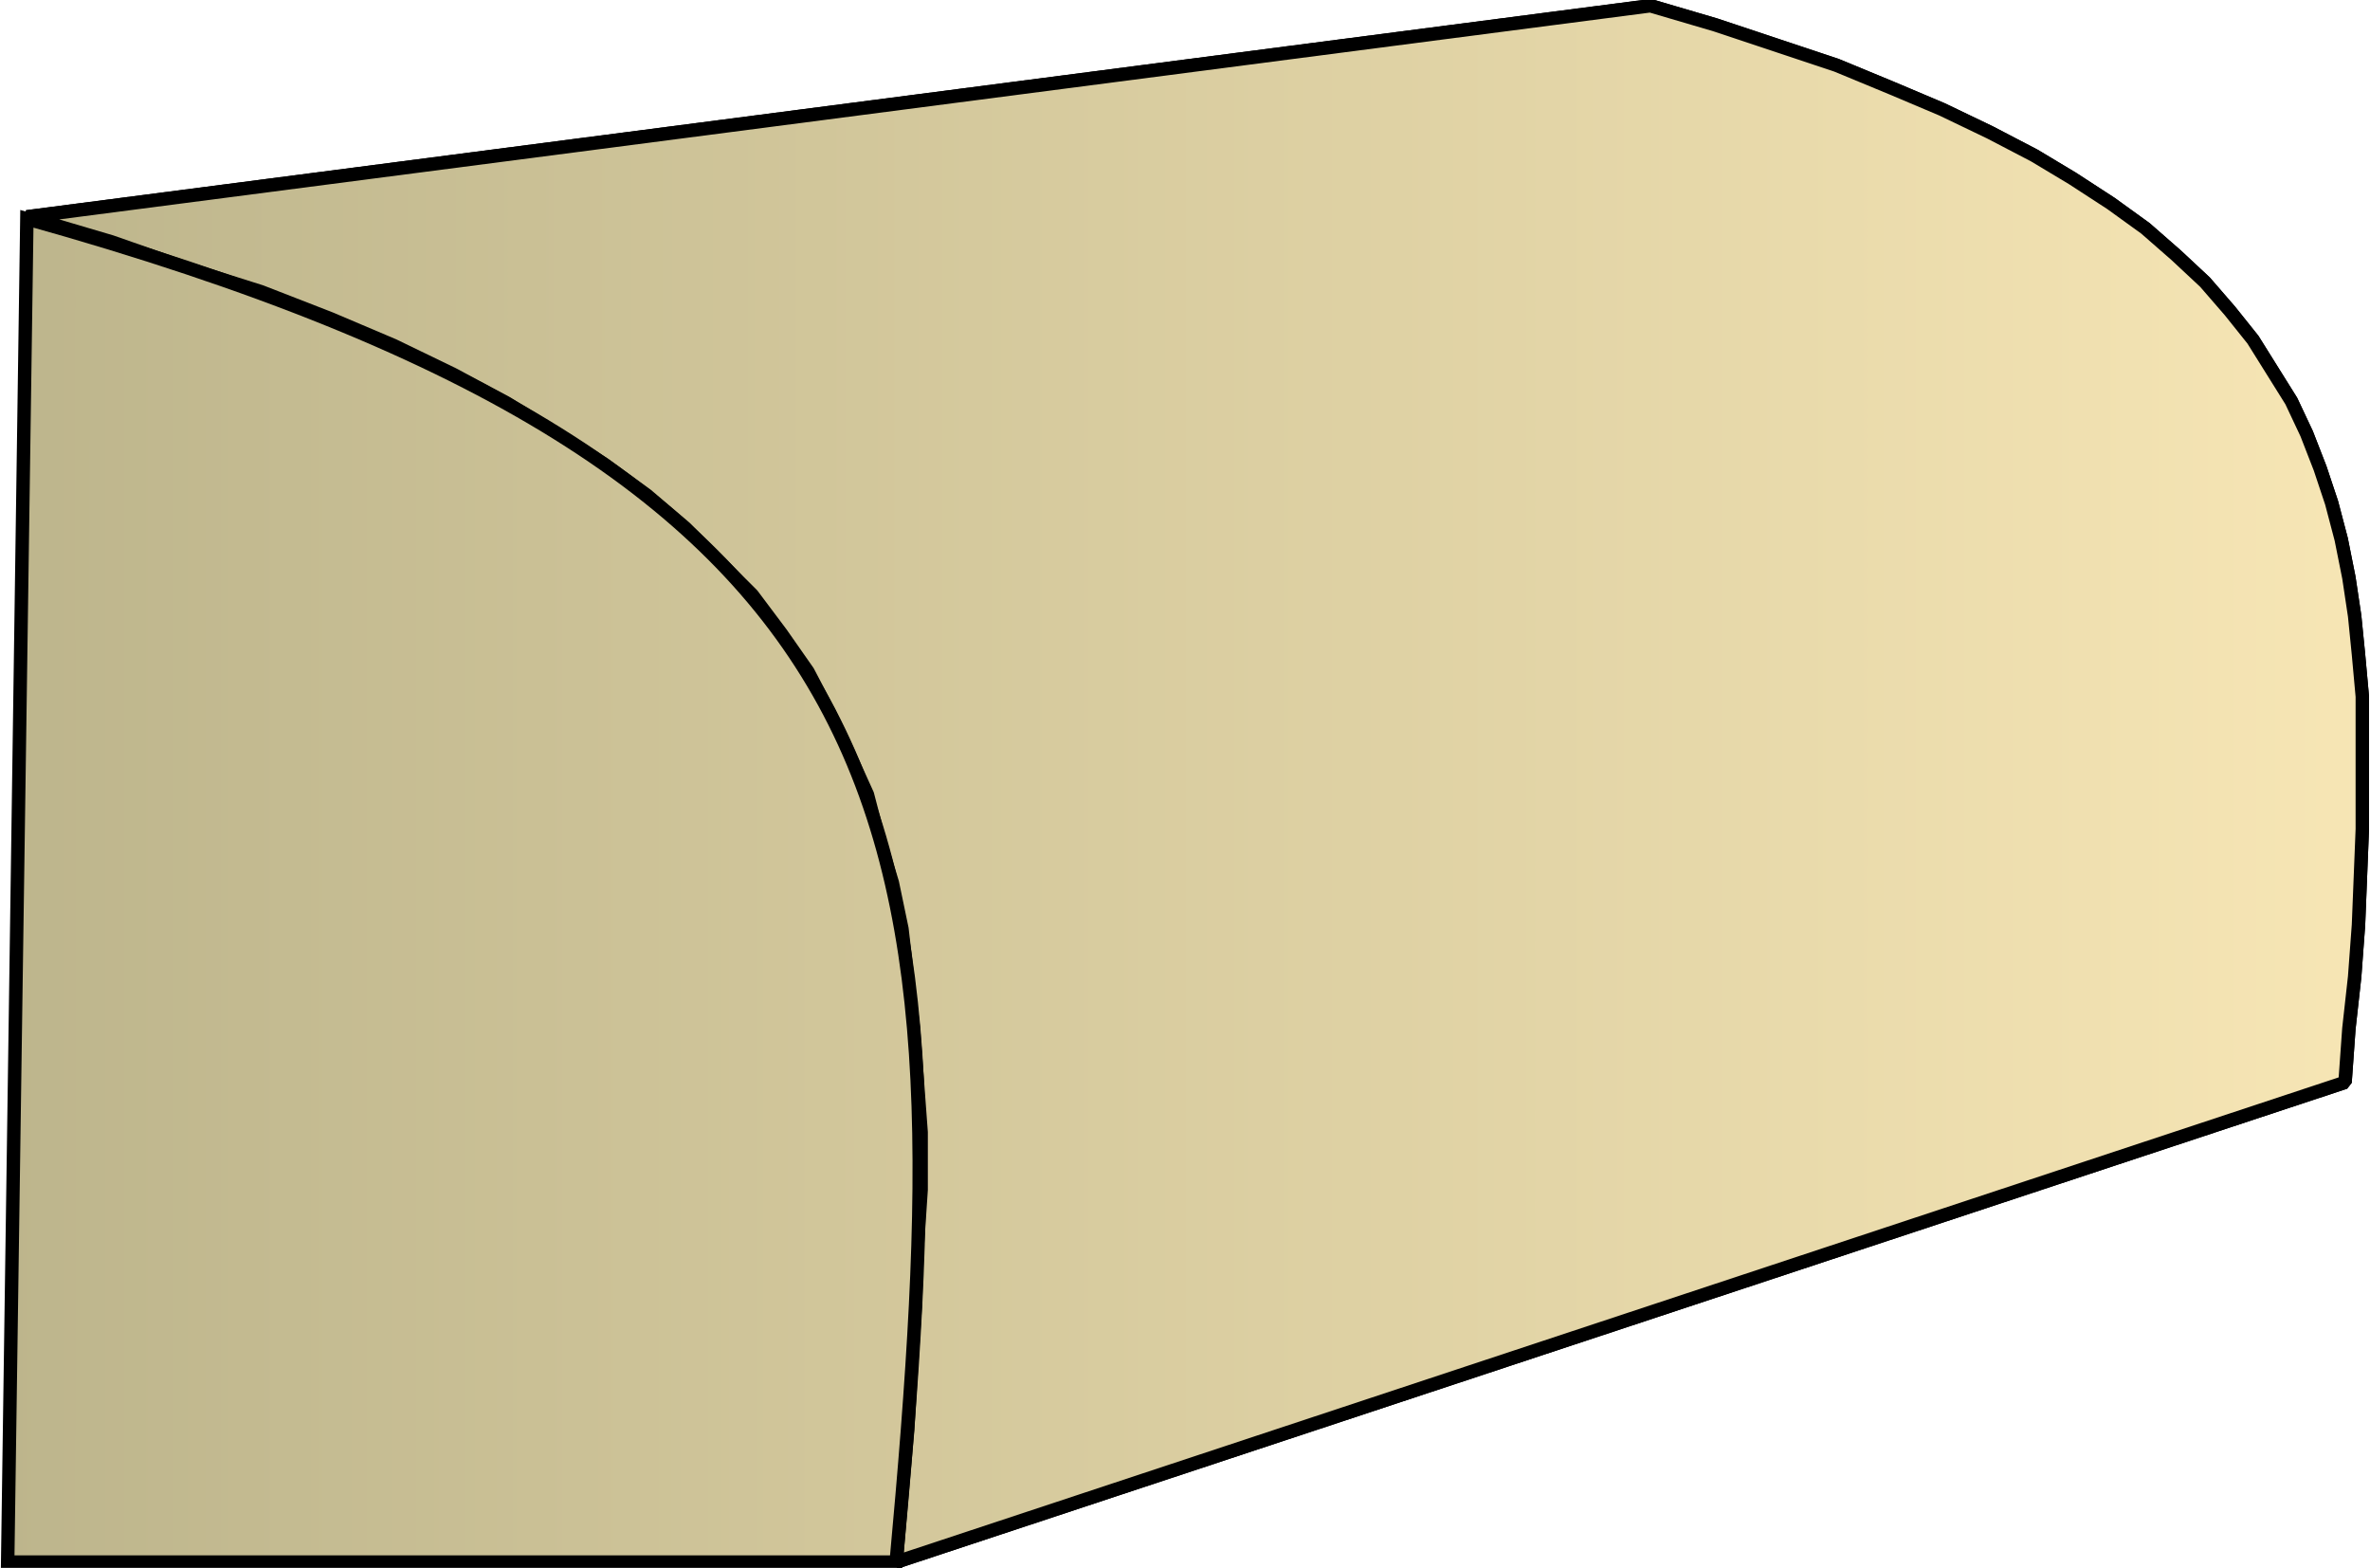 <svg xmlns="http://www.w3.org/2000/svg" xmlns:xlink="http://www.w3.org/1999/xlink" xml:space="preserve" style="shape-rendering:geometricPrecision;text-rendering:geometricPrecision;image-rendering:optimizeQuality;fill-rule:evenodd;clip-rule:evenodd" viewBox="0 0 1.235 0.817"><defs><linearGradient id="id0" x1=".004" x2="1.232" y1=".409" y2=".409" gradientUnits="userSpaceOnUse"><stop offset="0" style="stop-color:#bdb58c"/><stop offset="1" style="stop-color:#f7e6b5"/></linearGradient><linearGradient xlink:href="#id0" id="id1" x1=".004" x2="1.232" y1=".409" y2=".409" gradientUnits="userSpaceOnUse"/><style>.str0{stroke:#000;stroke-width:.007;stroke-linejoin:bevel}.fil0{fill:url(#id0)}</style></defs><g id="Layer_x0020_1"><g id="_157901896"><path id="_157904560" d="M.014.113.86.003l.034.01.033.011.03.01.029.012.026.011.025.012.023.012.02.012.02.013.018.013.016.014.015.014.013.015.012.015.01.016.01.016.008.017.007.018.006.018.005.019.004.02.003.02.002.02.002.022v.069L1.23.457l-.001.025-.002.027-.003.027-.002.028-.755.25L.47.779.473.745.475.712.477.68.478.65.48.62V.59L.478.563.476.536.473.51.47.484.465.46.458.437.452.414.442.392.432.371.421.35.407.33.392.31.376.294.357.275.337.258.315.242.29.226.264.21.236.195.205.18.172.166.136.152.098.14.058.126z" class="fil0 str0"/><path d="M.014.113.86.003l.034.01.033.011.03.01.029.012.026.011.025.012.023.012.02.012.02.013.018.013.016.014.015.014.013.015.012.015.01.016.01.016.008.017.007.018.006.018.005.019.004.02.003.02.002.02.002.022v.069L1.23.457l-.001.025-.002.027-.003.027-.002.028-.755.25L.47.779.473.745.475.712.477.68.478.65.48.62V.59L.478.563.476.536.473.51.47.484.465.46.458.437.452.414.442.392.432.371.421.35.407.33.392.31.376.294.357.275.337.258.315.242.29.226.264.21.236.195.205.18.172.166.136.152.098.14.058.126z" class="fil0 str0"/></g><path d="m.004.814.01-.7c.476.133.488.319.453.7z" style="stroke:#000;stroke-width:.007;fill:url(#id1);fill-rule:nonzero"/></g></svg>